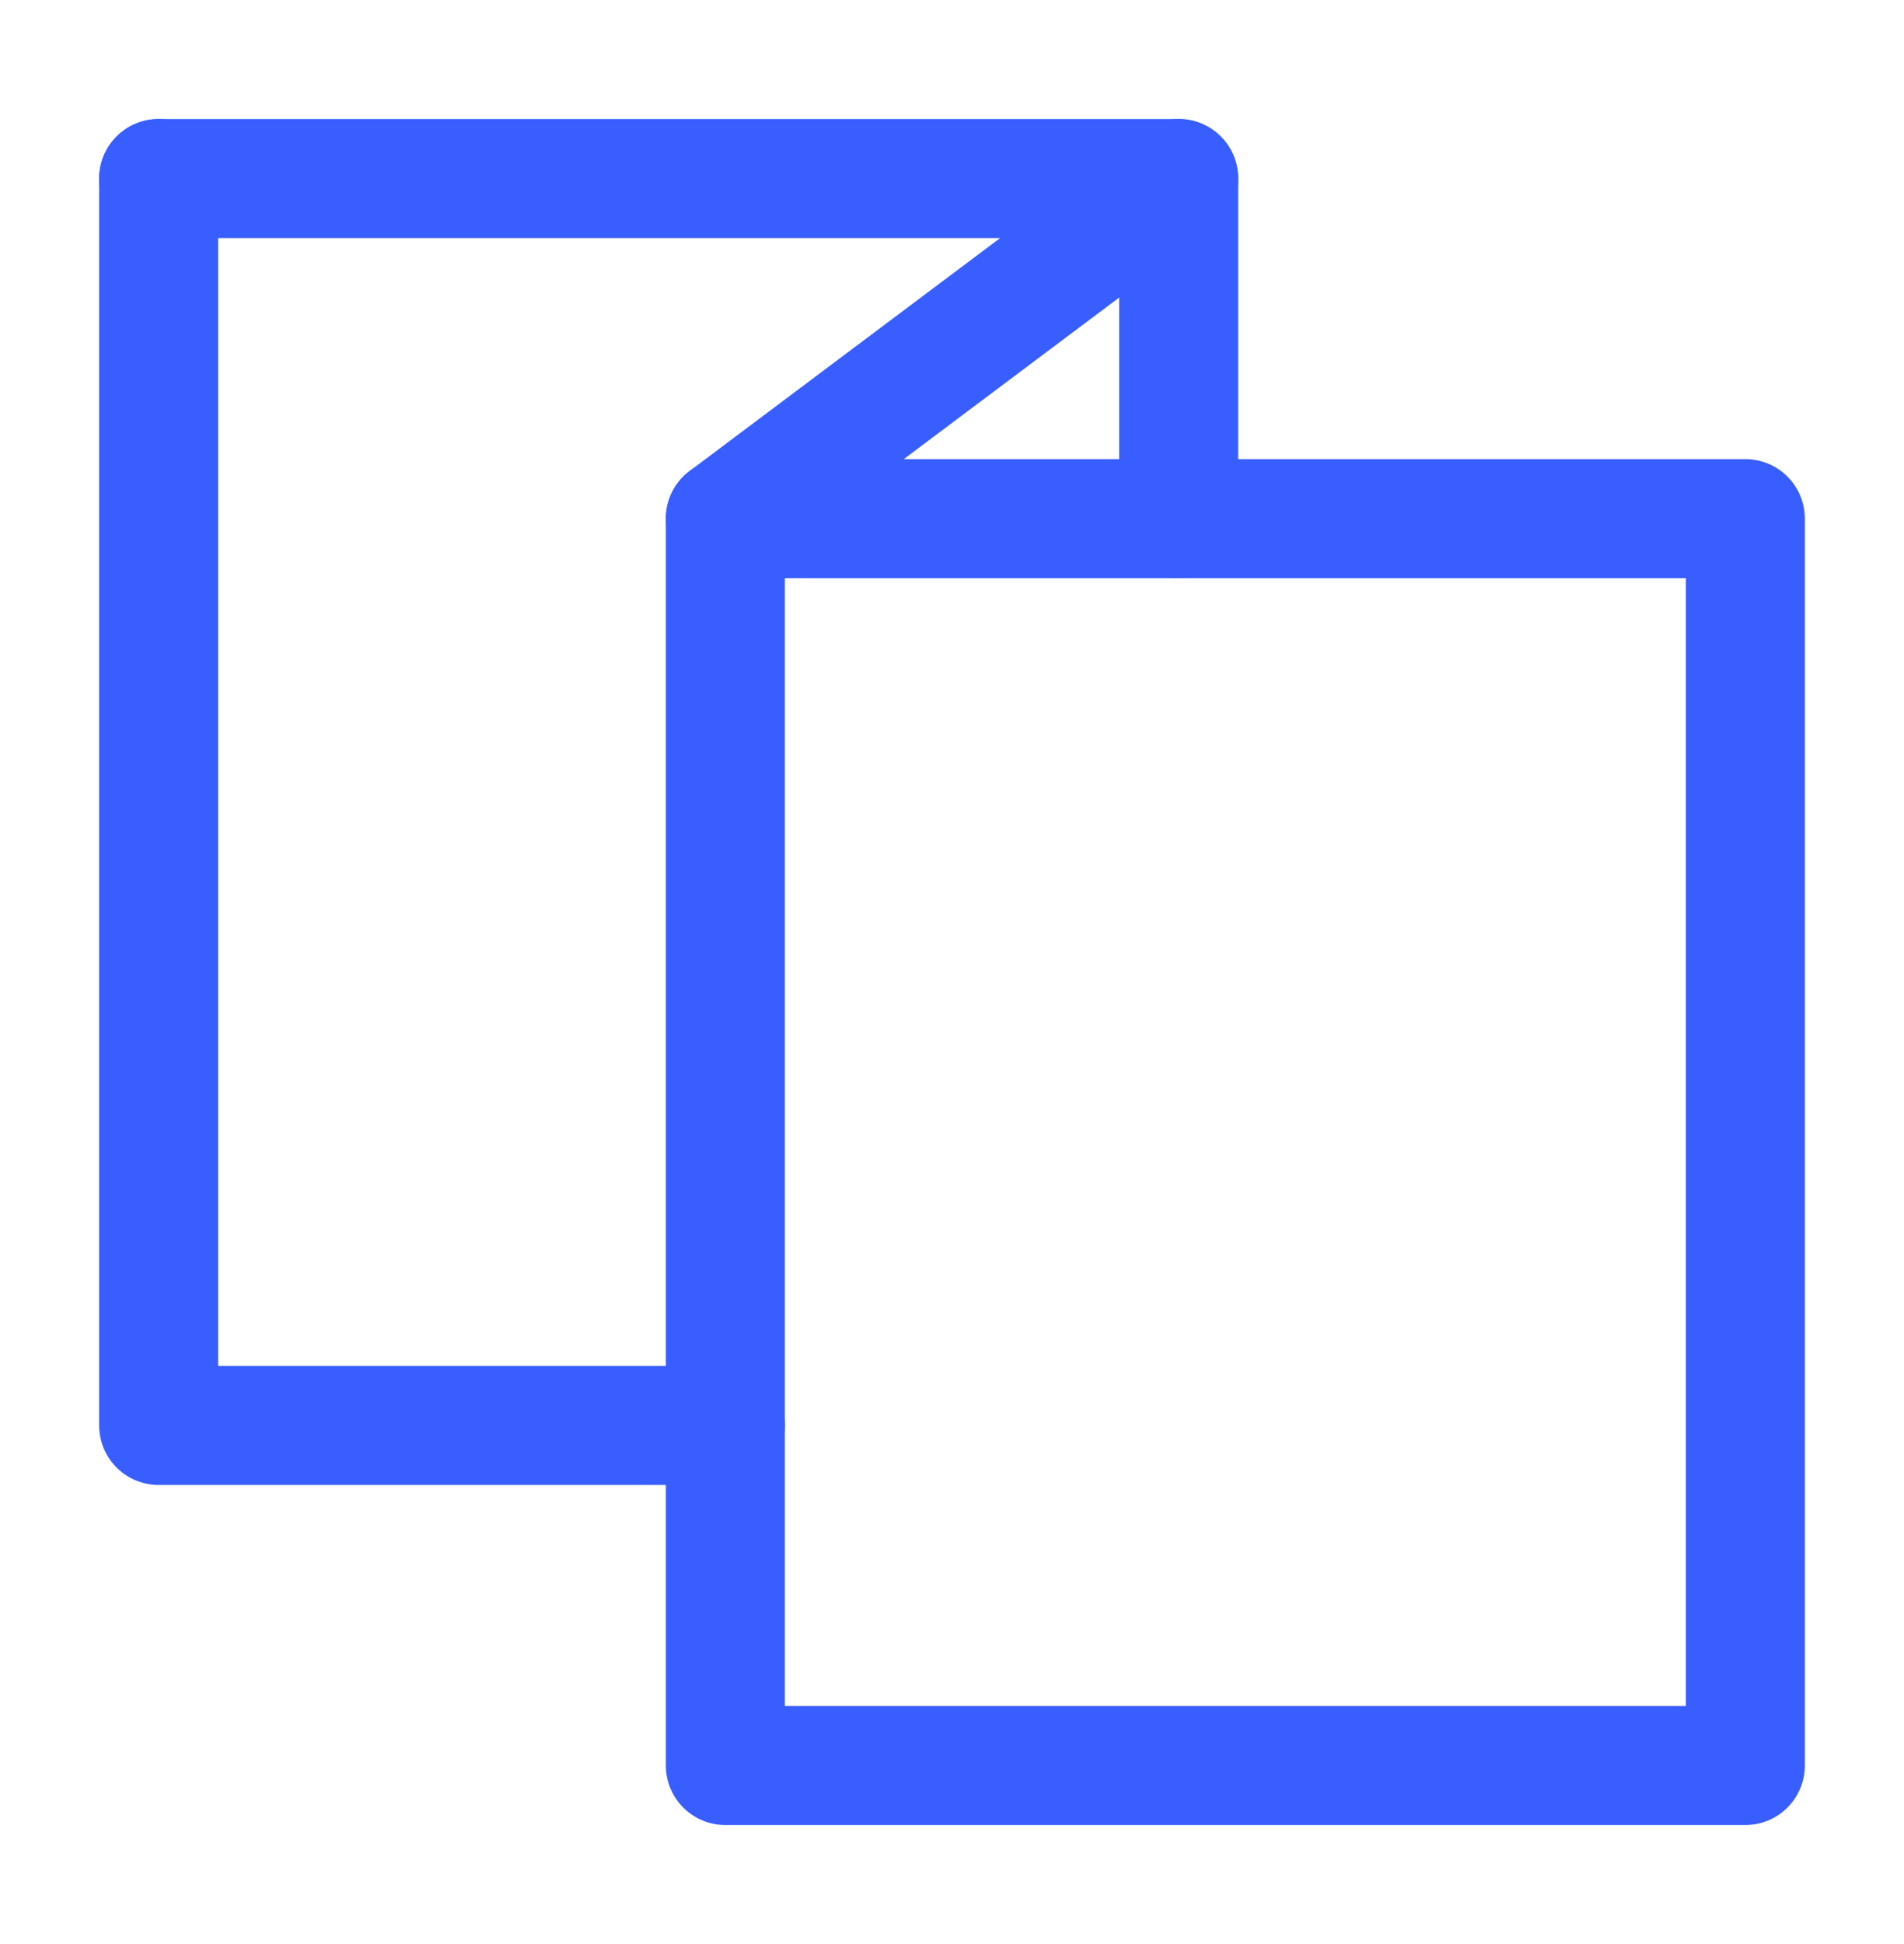 <svg width="48" height="49" viewBox="0 0 48 49" fill="none" xmlns="http://www.w3.org/2000/svg">
<path d="M4 4.5H29.714L18.286 13.071" stroke="#385EFF" stroke-width="3" stroke-linecap="round" stroke-linejoin="round"/>
<path d="M4 4.5L4 35.929H18.286" stroke="#385EFF" stroke-width="3" stroke-linecap="round" stroke-linejoin="round"/>
<path d="M18.286 13.072H44V44.5H18.286V13.072Z" stroke="#385EFF" stroke-width="3" stroke-linecap="round" stroke-linejoin="round"/>
<path d="M29.714 4.5V13.071" stroke="#385EFF" stroke-width="3" stroke-linecap="round" stroke-linejoin="round"/>
</svg>
